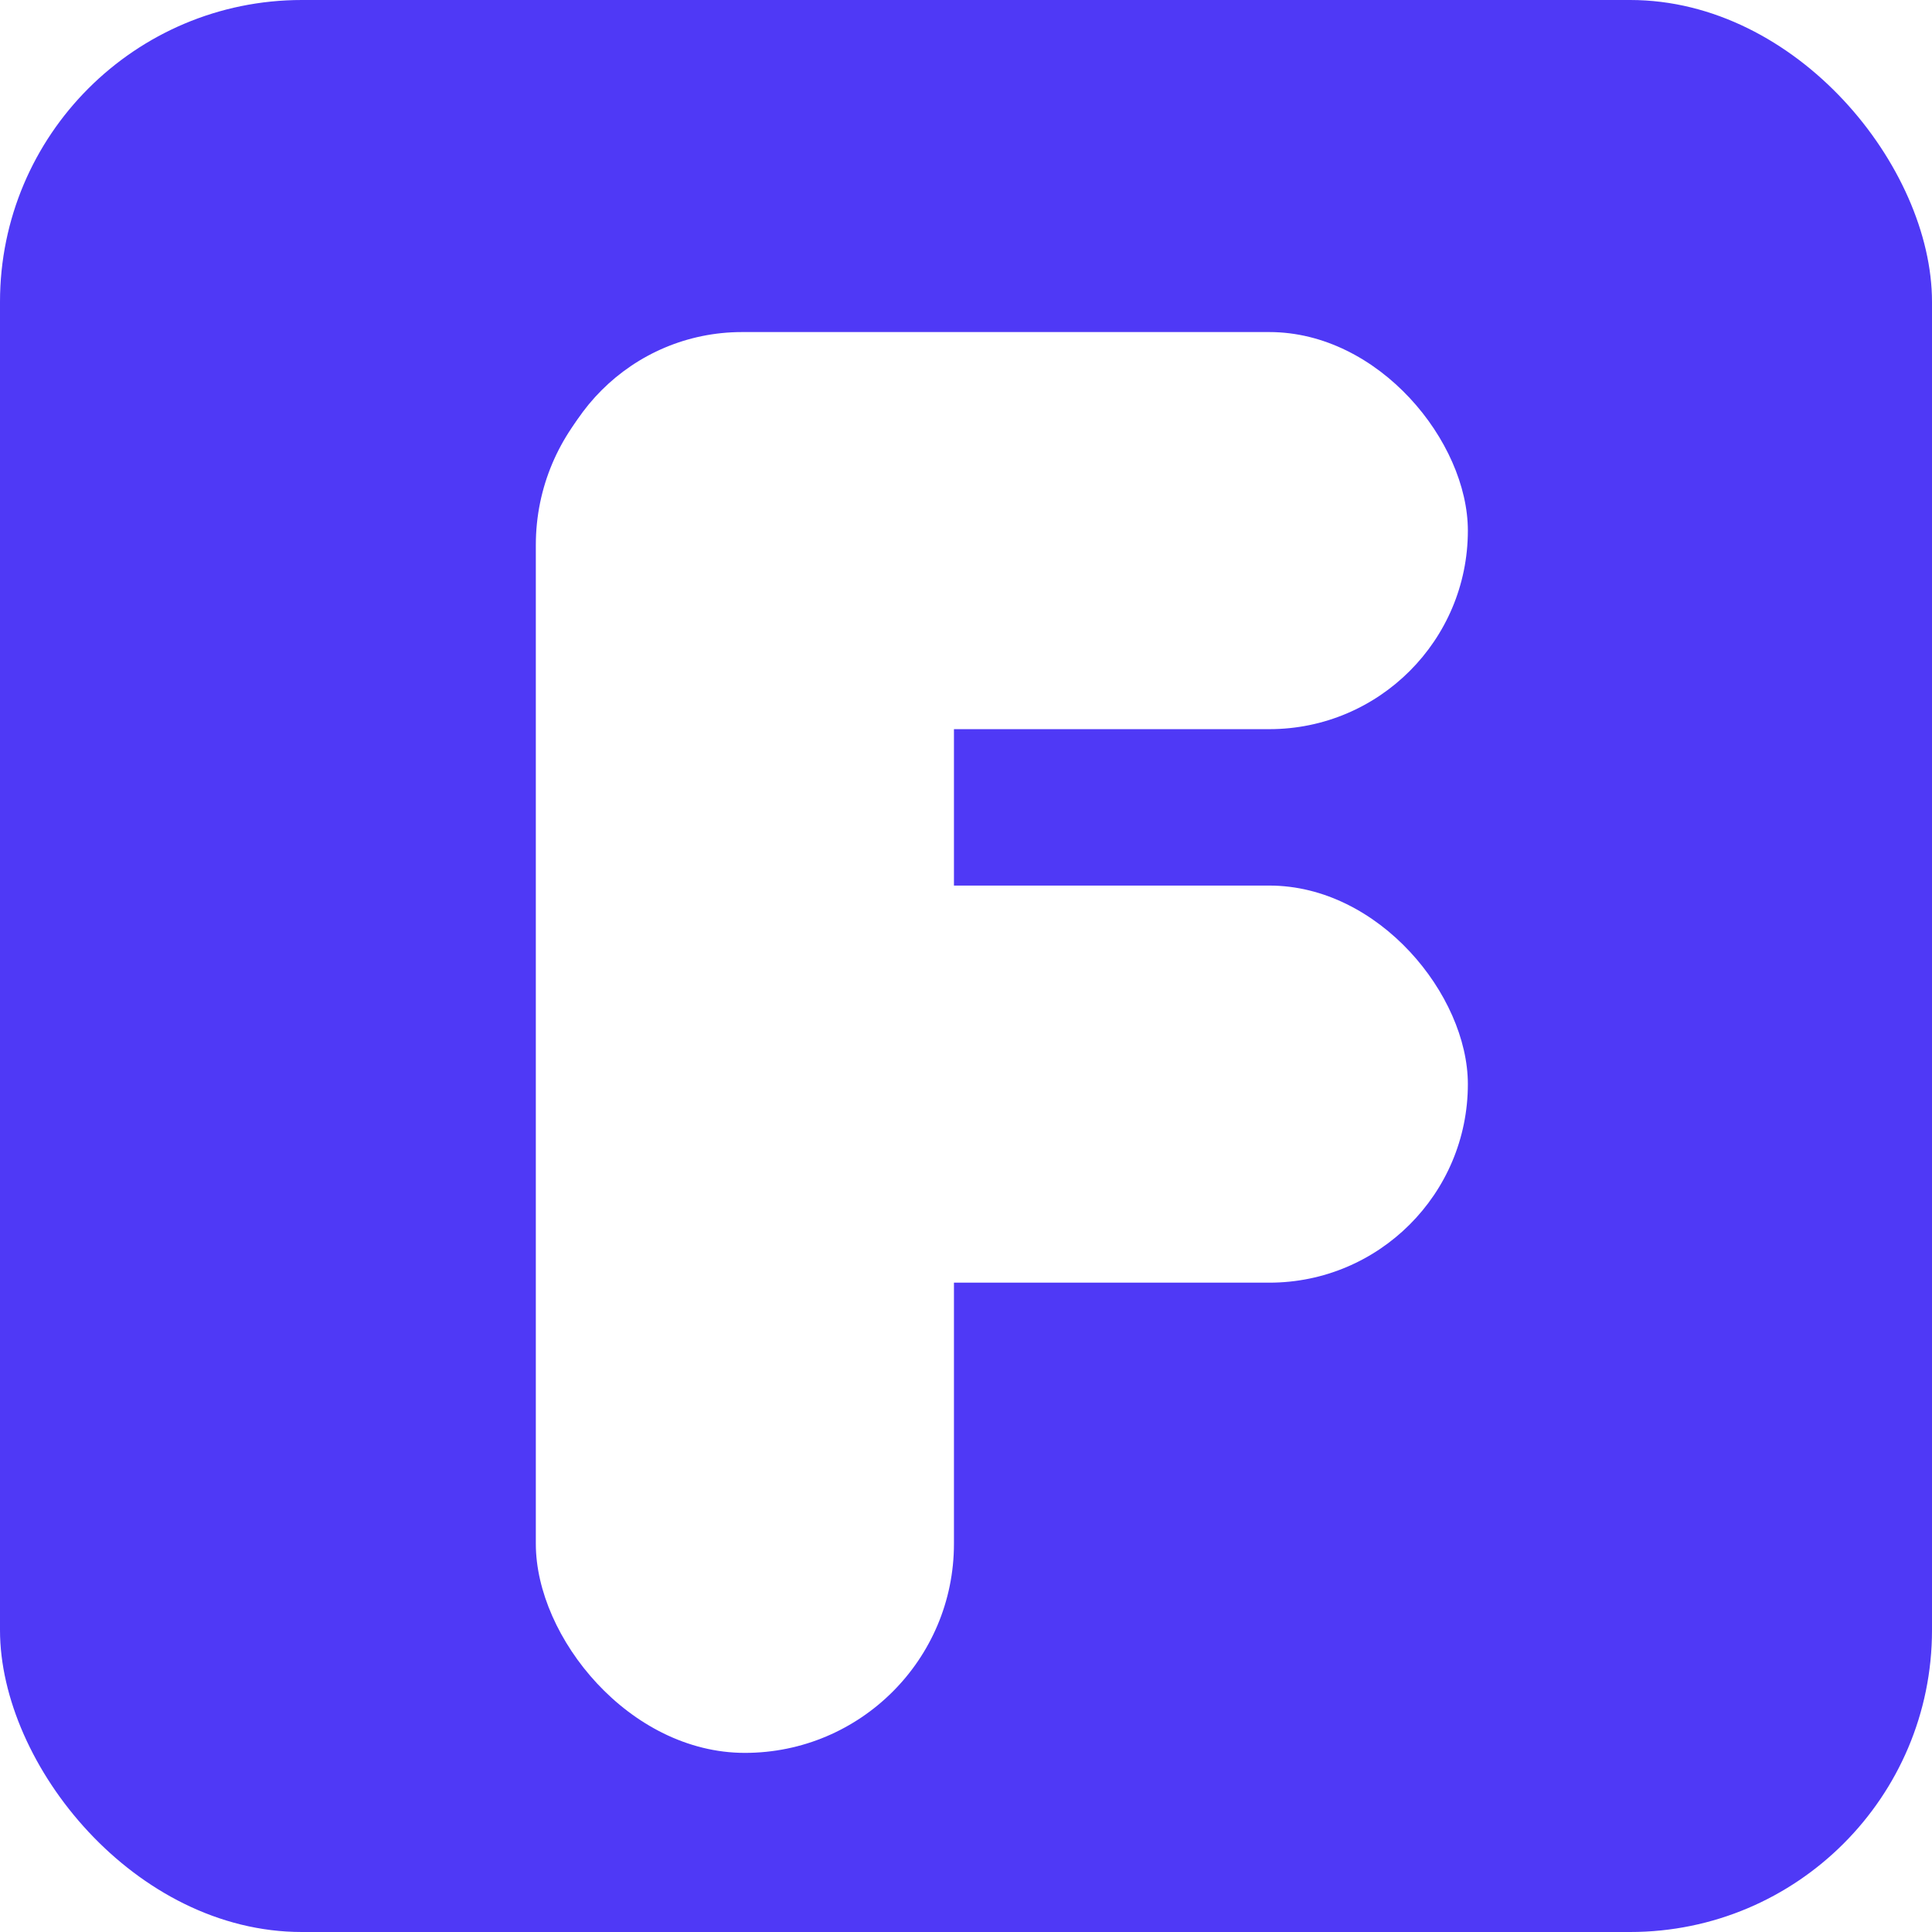 <svg width="512" height="512" viewBox="0 0 512 512" fill="none" xmlns="http://www.w3.org/2000/svg">
<g clip-path="url(#clip0_37_62)">
<rect width="512" height="512" rx="50" fill="#4F39F6"/>
<g filter="url(#filter0_d_37_62)">
<rect x="132" y="69.021" width="110.806" height="375.511" rx="55.403" fill="white"/>
<rect x="134.024" y="68" width="244.976" height="105.236" rx="52.618" fill="white"/>
<rect x="134.024" y="214.685" width="244.976" height="105.236" rx="52.618" fill="white"/>
</g>
</g>
<defs>
<filter id="filter0_d_37_62" x="132" y="68" width="267" height="406.532" filterUnits="userSpaceOnUse" color-interpolation-filters="sRGB">
<feFlood flood-opacity="0" result="BackgroundImageFix"/>
<feColorMatrix in="SourceAlpha" type="matrix" values="0 0 0 0 0 0 0 0 0 0 0 0 0 0 0 0 0 0 127 0" result="hardAlpha"/>
<feOffset dx="10" dy="20"/>
<feGaussianBlur stdDeviation="5"/>
<feComposite in2="hardAlpha" operator="out"/>
<feColorMatrix type="matrix" values="0 0 0 0 0.209 0 0 0 0 0.151 0 0 0 0 0.653 0 0 0 1 0"/>
<feBlend mode="normal" in2="BackgroundImageFix" result="effect1_dropShadow_37_62"/>
<feBlend mode="normal" in="SourceGraphic" in2="effect1_dropShadow_37_62" result="shape"/>
</filter>
<clipPath id="clip0_37_62">
<rect width="512" height="512" rx="80" fill="white"/>
</clipPath>
</defs>
</svg>
